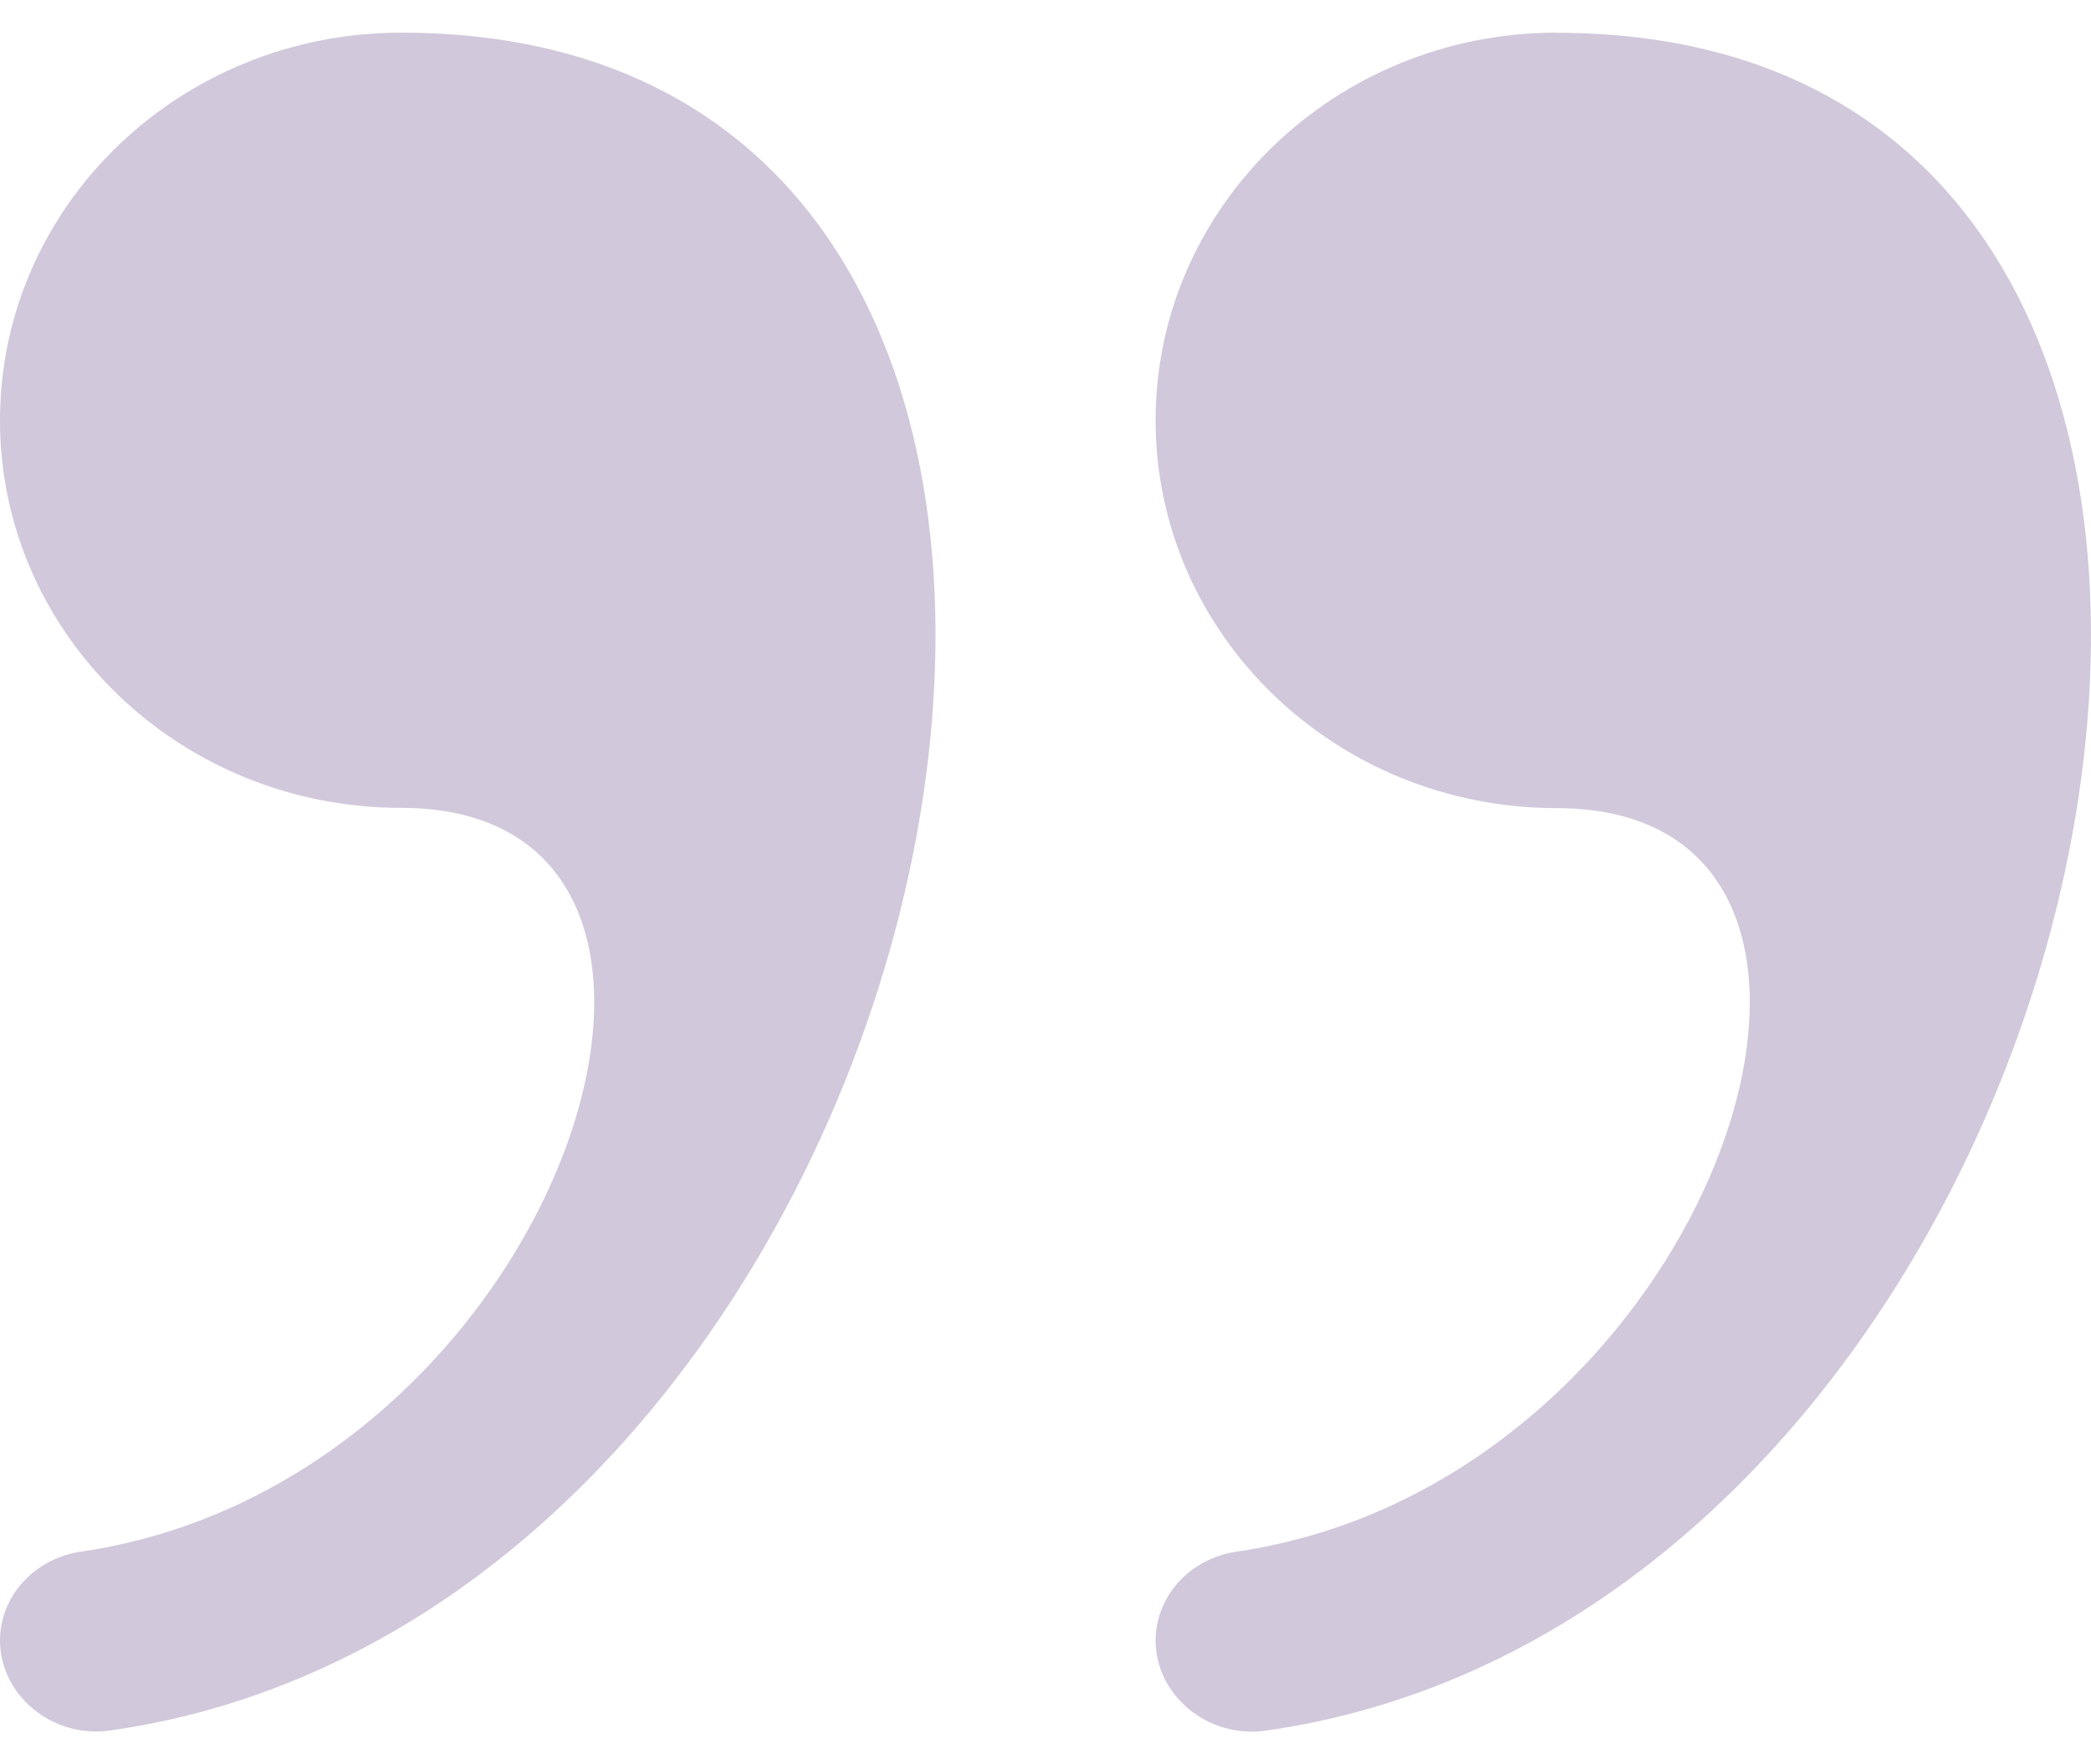 <svg width="32" height="27" viewBox="0 0 32 27" fill="none" xmlns="http://www.w3.org/2000/svg">
<path opacity="0.3" fill-rule="evenodd" clip-rule="evenodd" d="M23.822 0.5C20.436 0.5 17.685 3.157 17.685 6.434C17.685 9.708 20.436 12.367 23.822 12.367C29.64 12.367 26.269 22.671 18.931 23.744C18.585 23.794 18.269 23.958 18.04 24.207C17.812 24.456 17.686 24.774 17.685 25.103C17.685 25.946 18.487 26.612 19.375 26.484C32.712 24.585 37.455 0.502 23.822 0.502V0.5ZM6.139 0.5C2.748 0.5 0 3.155 0 6.434C0 9.706 2.748 12.363 6.139 12.363C11.955 12.363 8.584 22.671 1.246 23.744C0.9 23.794 0.584 23.957 0.356 24.206C0.127 24.455 0.001 24.773 0 25.101C0 25.944 0.802 26.61 1.688 26.482C15.029 24.583 19.772 0.5 6.139 0.5Z" fill="#664685"/>
</svg>
